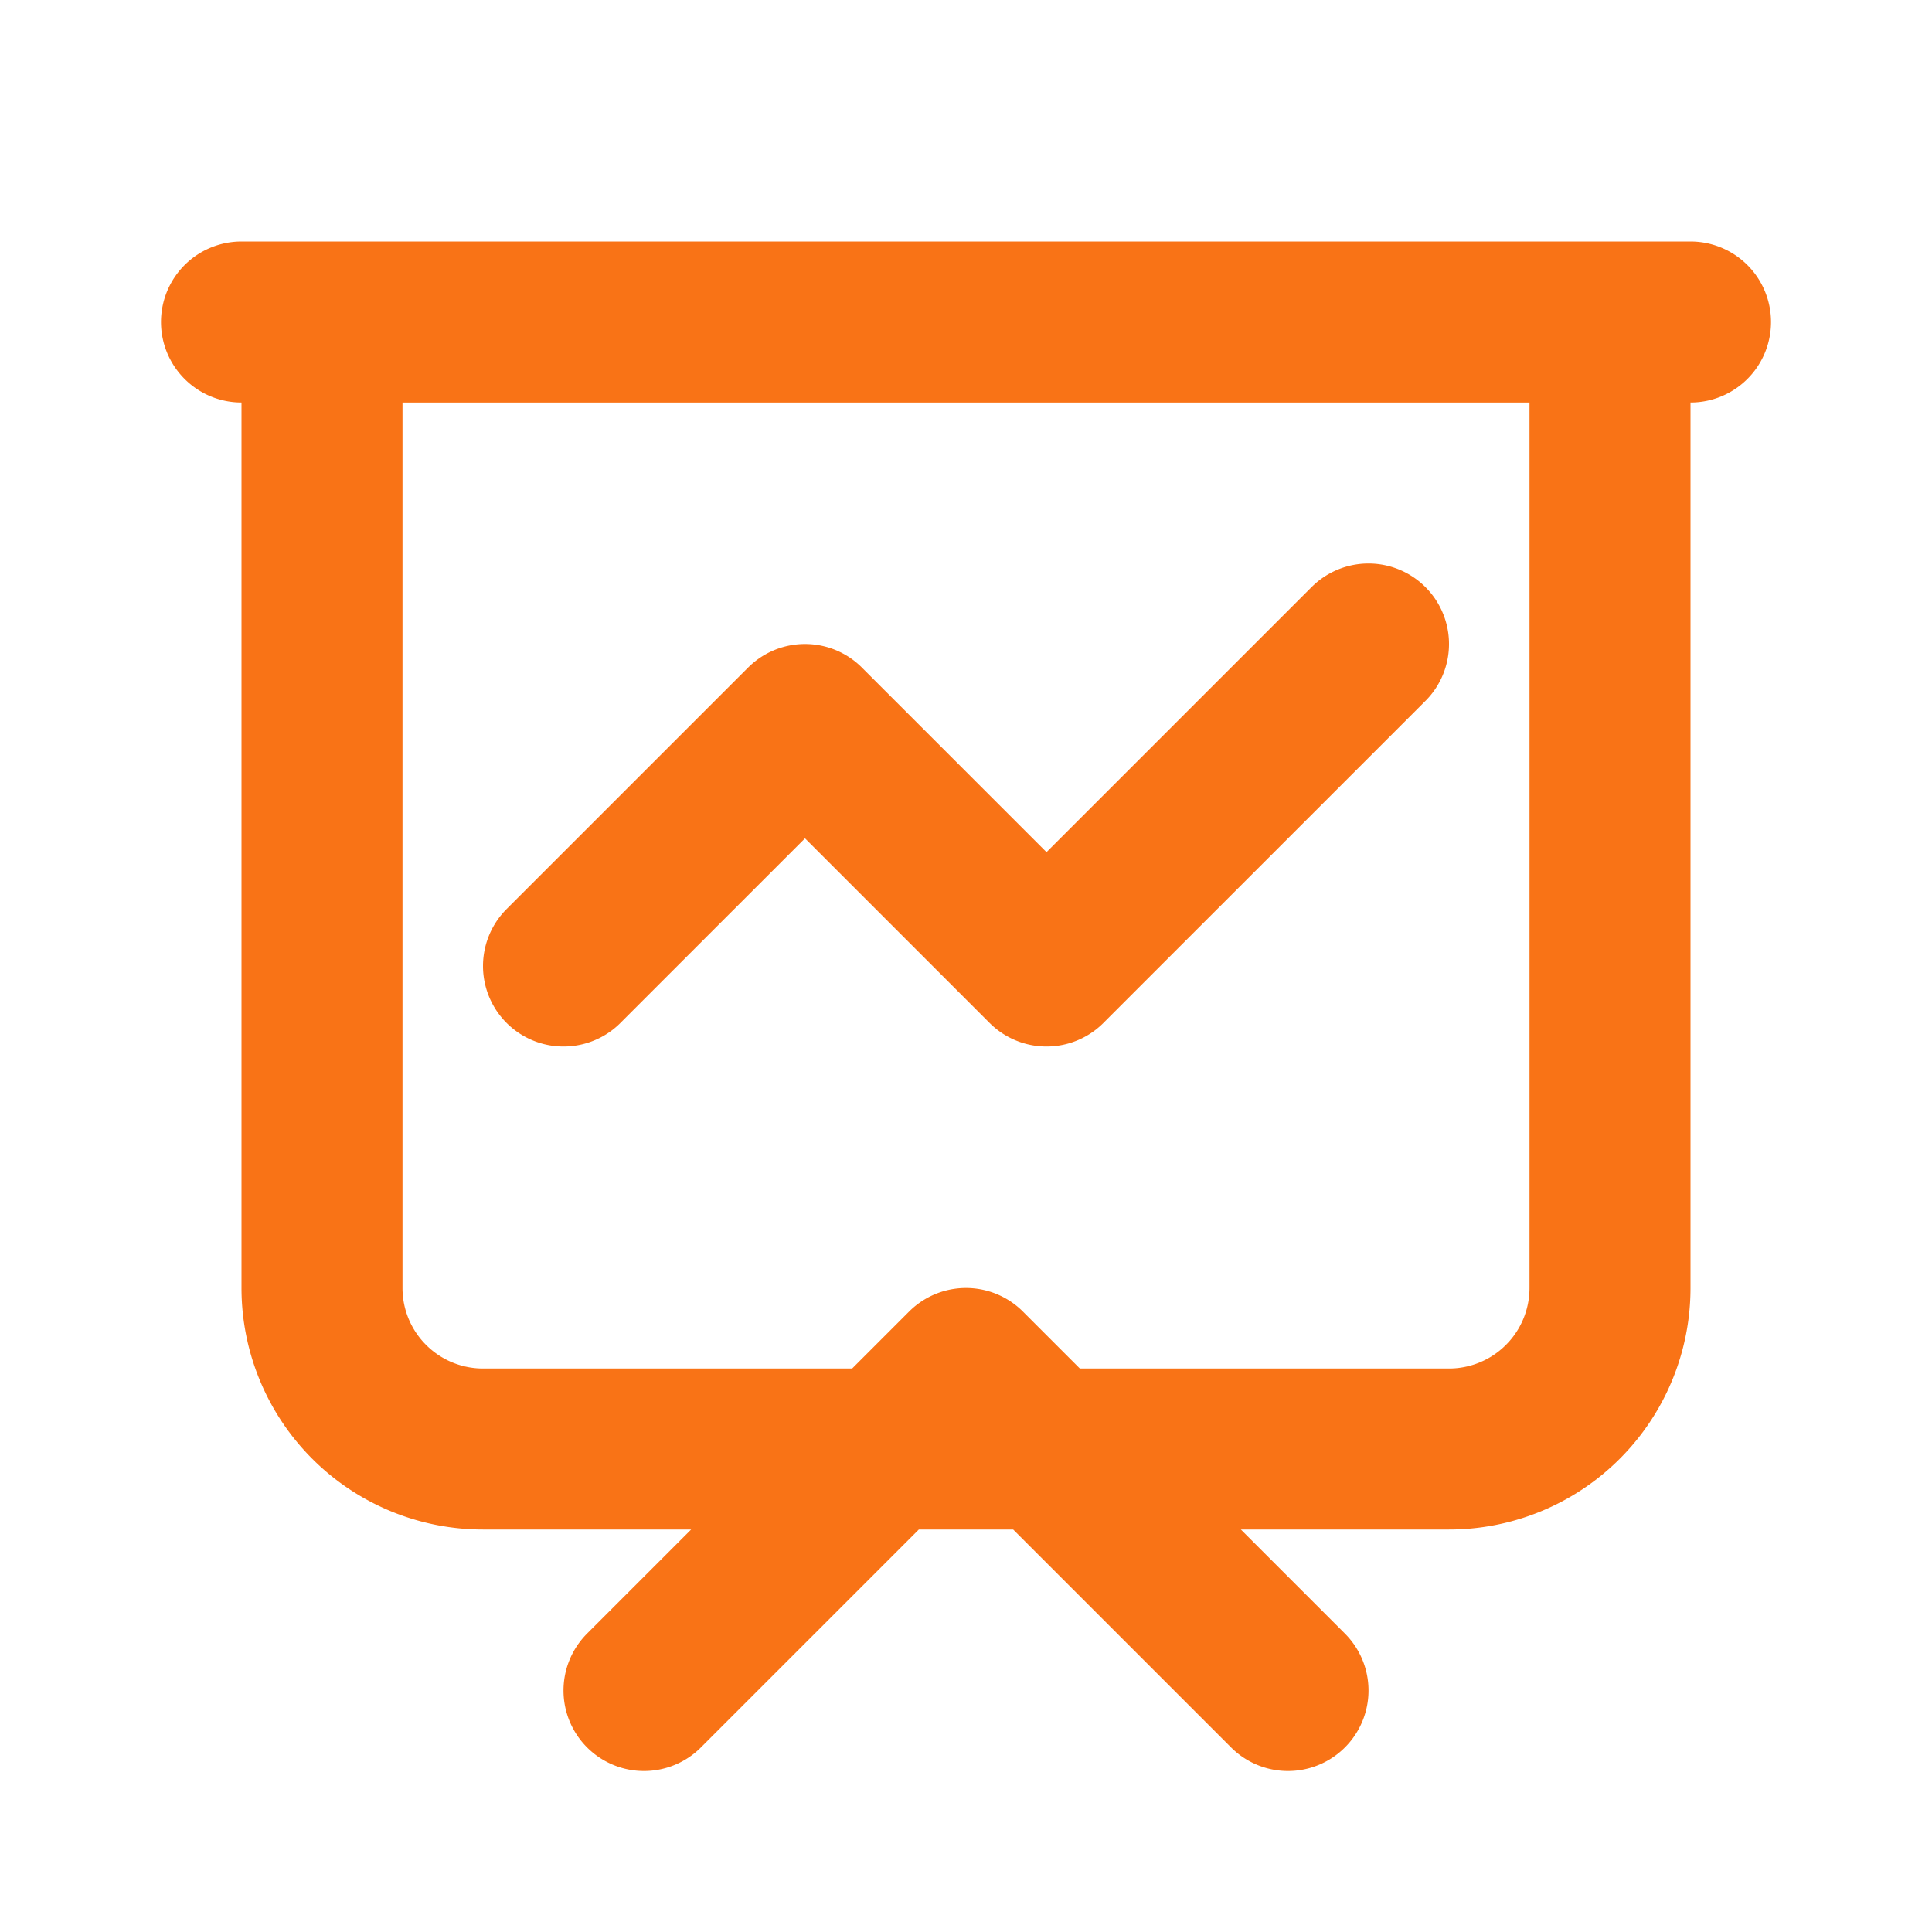 <?xml version="1.0" encoding="UTF-8"?> <svg xmlns="http://www.w3.org/2000/svg" fill="none" viewBox="0 0 24 24" stroke="#f97316" stroke-width="2" stroke-linecap="round" stroke-linejoin="round"><path d="M7 12l3-3 3 3 4-4M8 21l4-4 4 4M3 4h18M4 4h16v12a2 2 0 01-2 2H6a2 2 0 01-2-2V4z"></path></svg> 